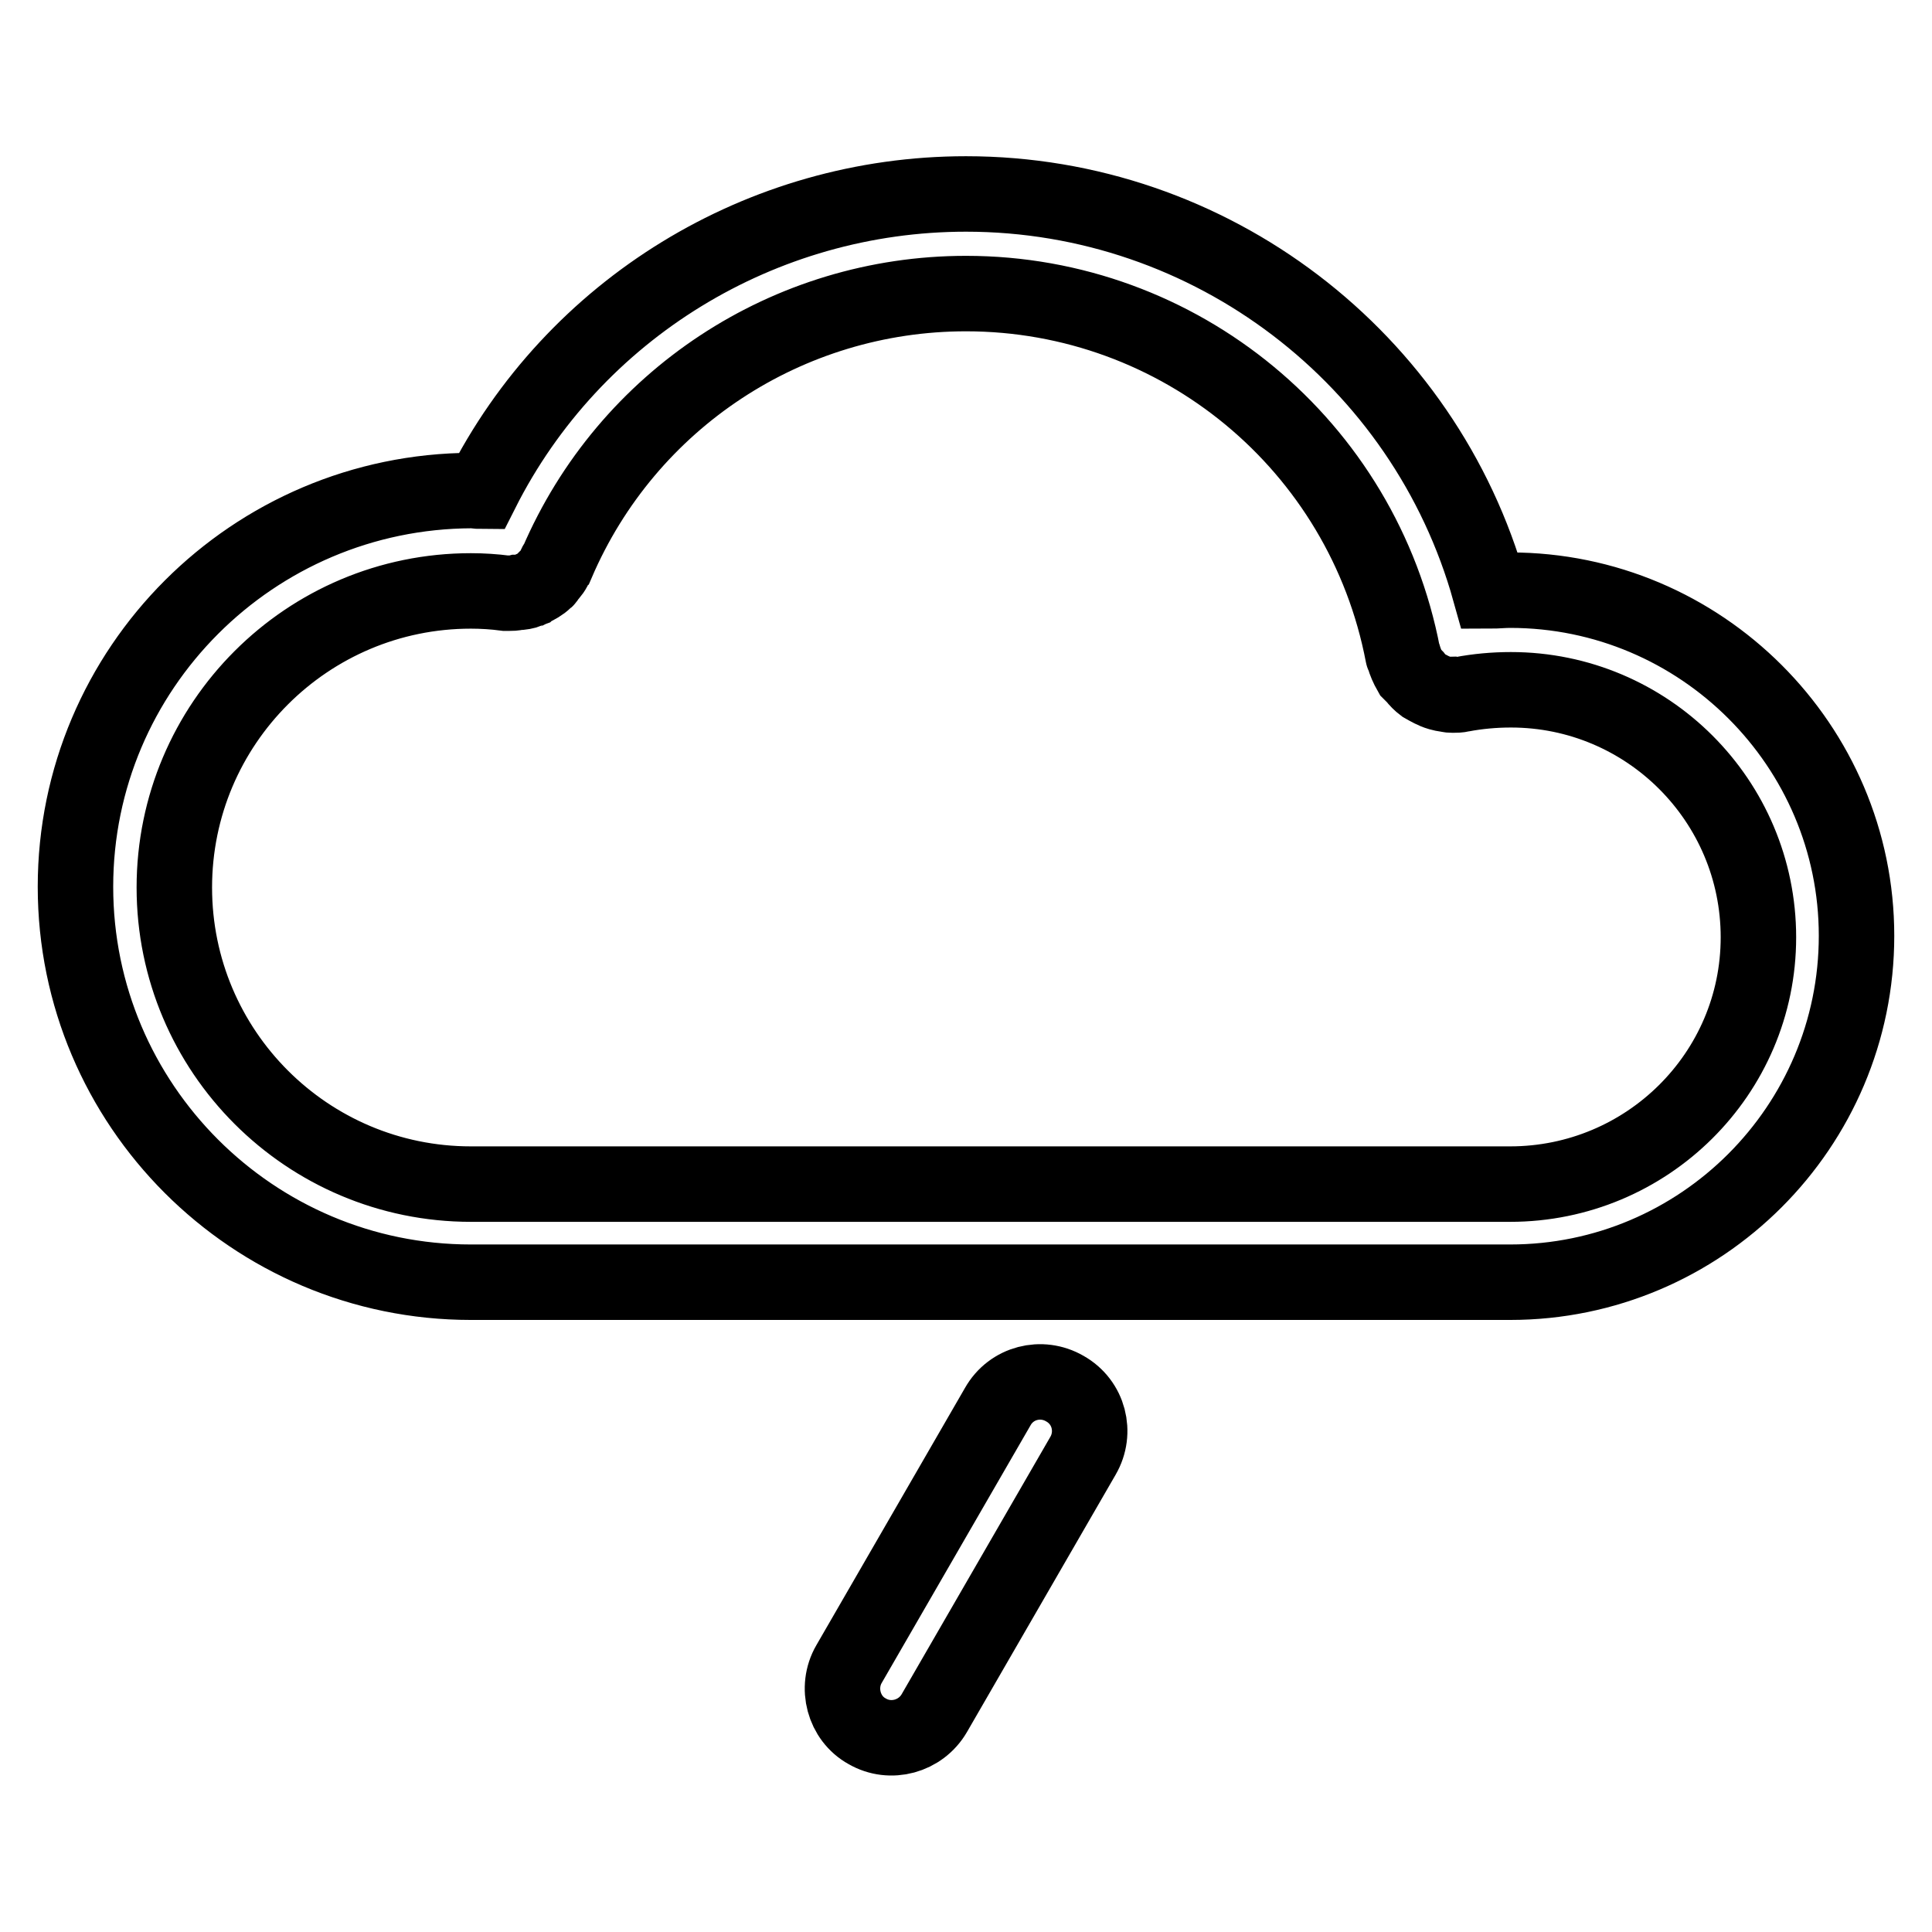 <?xml version="1.0" encoding="utf-8"?>
<!-- Svg Vector Icons : http://www.onlinewebfonts.com/icon -->
<!DOCTYPE svg PUBLIC "-//W3C//DTD SVG 1.1//EN" "http://www.w3.org/Graphics/SVG/1.1/DTD/svg11.dtd">
<svg version="1.1" xmlns="http://www.w3.org/2000/svg" xmlns:xlink="http://www.w3.org/1999/xlink" x="0px" y="0px" viewBox="0 0 256 256" enable-background="new 0 0 256 256" xml:space="preserve">
<g> <path stroke-width="10" fill-opacity="0" stroke="#000000"  d="M200.1,78.2c-0.9,0-1.8,0.1-2.7,0.1c-8.6-30.8-36.9-52.6-69.4-52.6c-27.1,0-52,15.2-64.2,39.4 c-0.4,0-0.9-0.1-1.3-0.1C33.5,65.1,10,88.6,10,117.5c0,28.9,23.5,52.4,52.4,52.4h137.7c25.3,0,45.9-20.6,45.9-45.9 C246,98.8,225.4,78.2,200.1,78.2z M200.1,156.9H62.4c-21.7,0-39.3-17.6-39.3-39.3c0-21.7,17.6-39.3,39.3-39.3 c1.5,0,3.1,0.1,4.6,0.3c0.1,0,0.3,0,0.4,0c0.4,0,0.7,0,1.1-0.1c0.5,0,1.1-0.1,1.6-0.3c0.1-0.1,0.3-0.2,0.4-0.2 c0.6-0.3,1.2-0.6,1.7-1.1c0.2-0.1,0.3-0.3,0.4-0.5c0.4-0.4,0.8-0.9,1-1.5c0-0.1,0.1-0.2,0.2-0.3c9.3-21.7,30.6-35.7,54.2-35.7 c28.3,0,52.6,20.1,57.9,47.9c0,0,0,0,0,0c0,0,0,0,0,0c0,0.1,0.1,0.1,0.1,0.2c0.2,0.7,0.5,1.4,0.9,2.1c0.2,0.2,0.4,0.4,0.6,0.6 c0.3,0.4,0.7,0.8,1.1,1.1c0.7,0.4,1.4,0.8,2.1,1c0.4,0.1,0.7,0.2,1.1,0.2c0.2,0.1,0.5,0.1,0.7,0.1c0.4,0,0.8,0,1.2-0.1c0,0,0,0,0,0 h0c2.1-0.4,4.3-0.6,6.5-0.6c18.1,0,32.8,14.7,32.8,32.8S218.2,156.9,200.1,156.9L200.1,156.9z M141.1,184c-3.1-1.8-7.1-0.8-8.9,2.4 c0,0,0,0,0,0l-19.7,34.1c-1.8,3.1-0.7,7.2,2.4,8.9c3.1,1.8,7.1,0.7,8.9-2.4l19.7-34.1C145.3,189.8,144.3,185.8,141.1,184 C141.1,184,141.1,184,141.1,184z"/></g>
</svg>